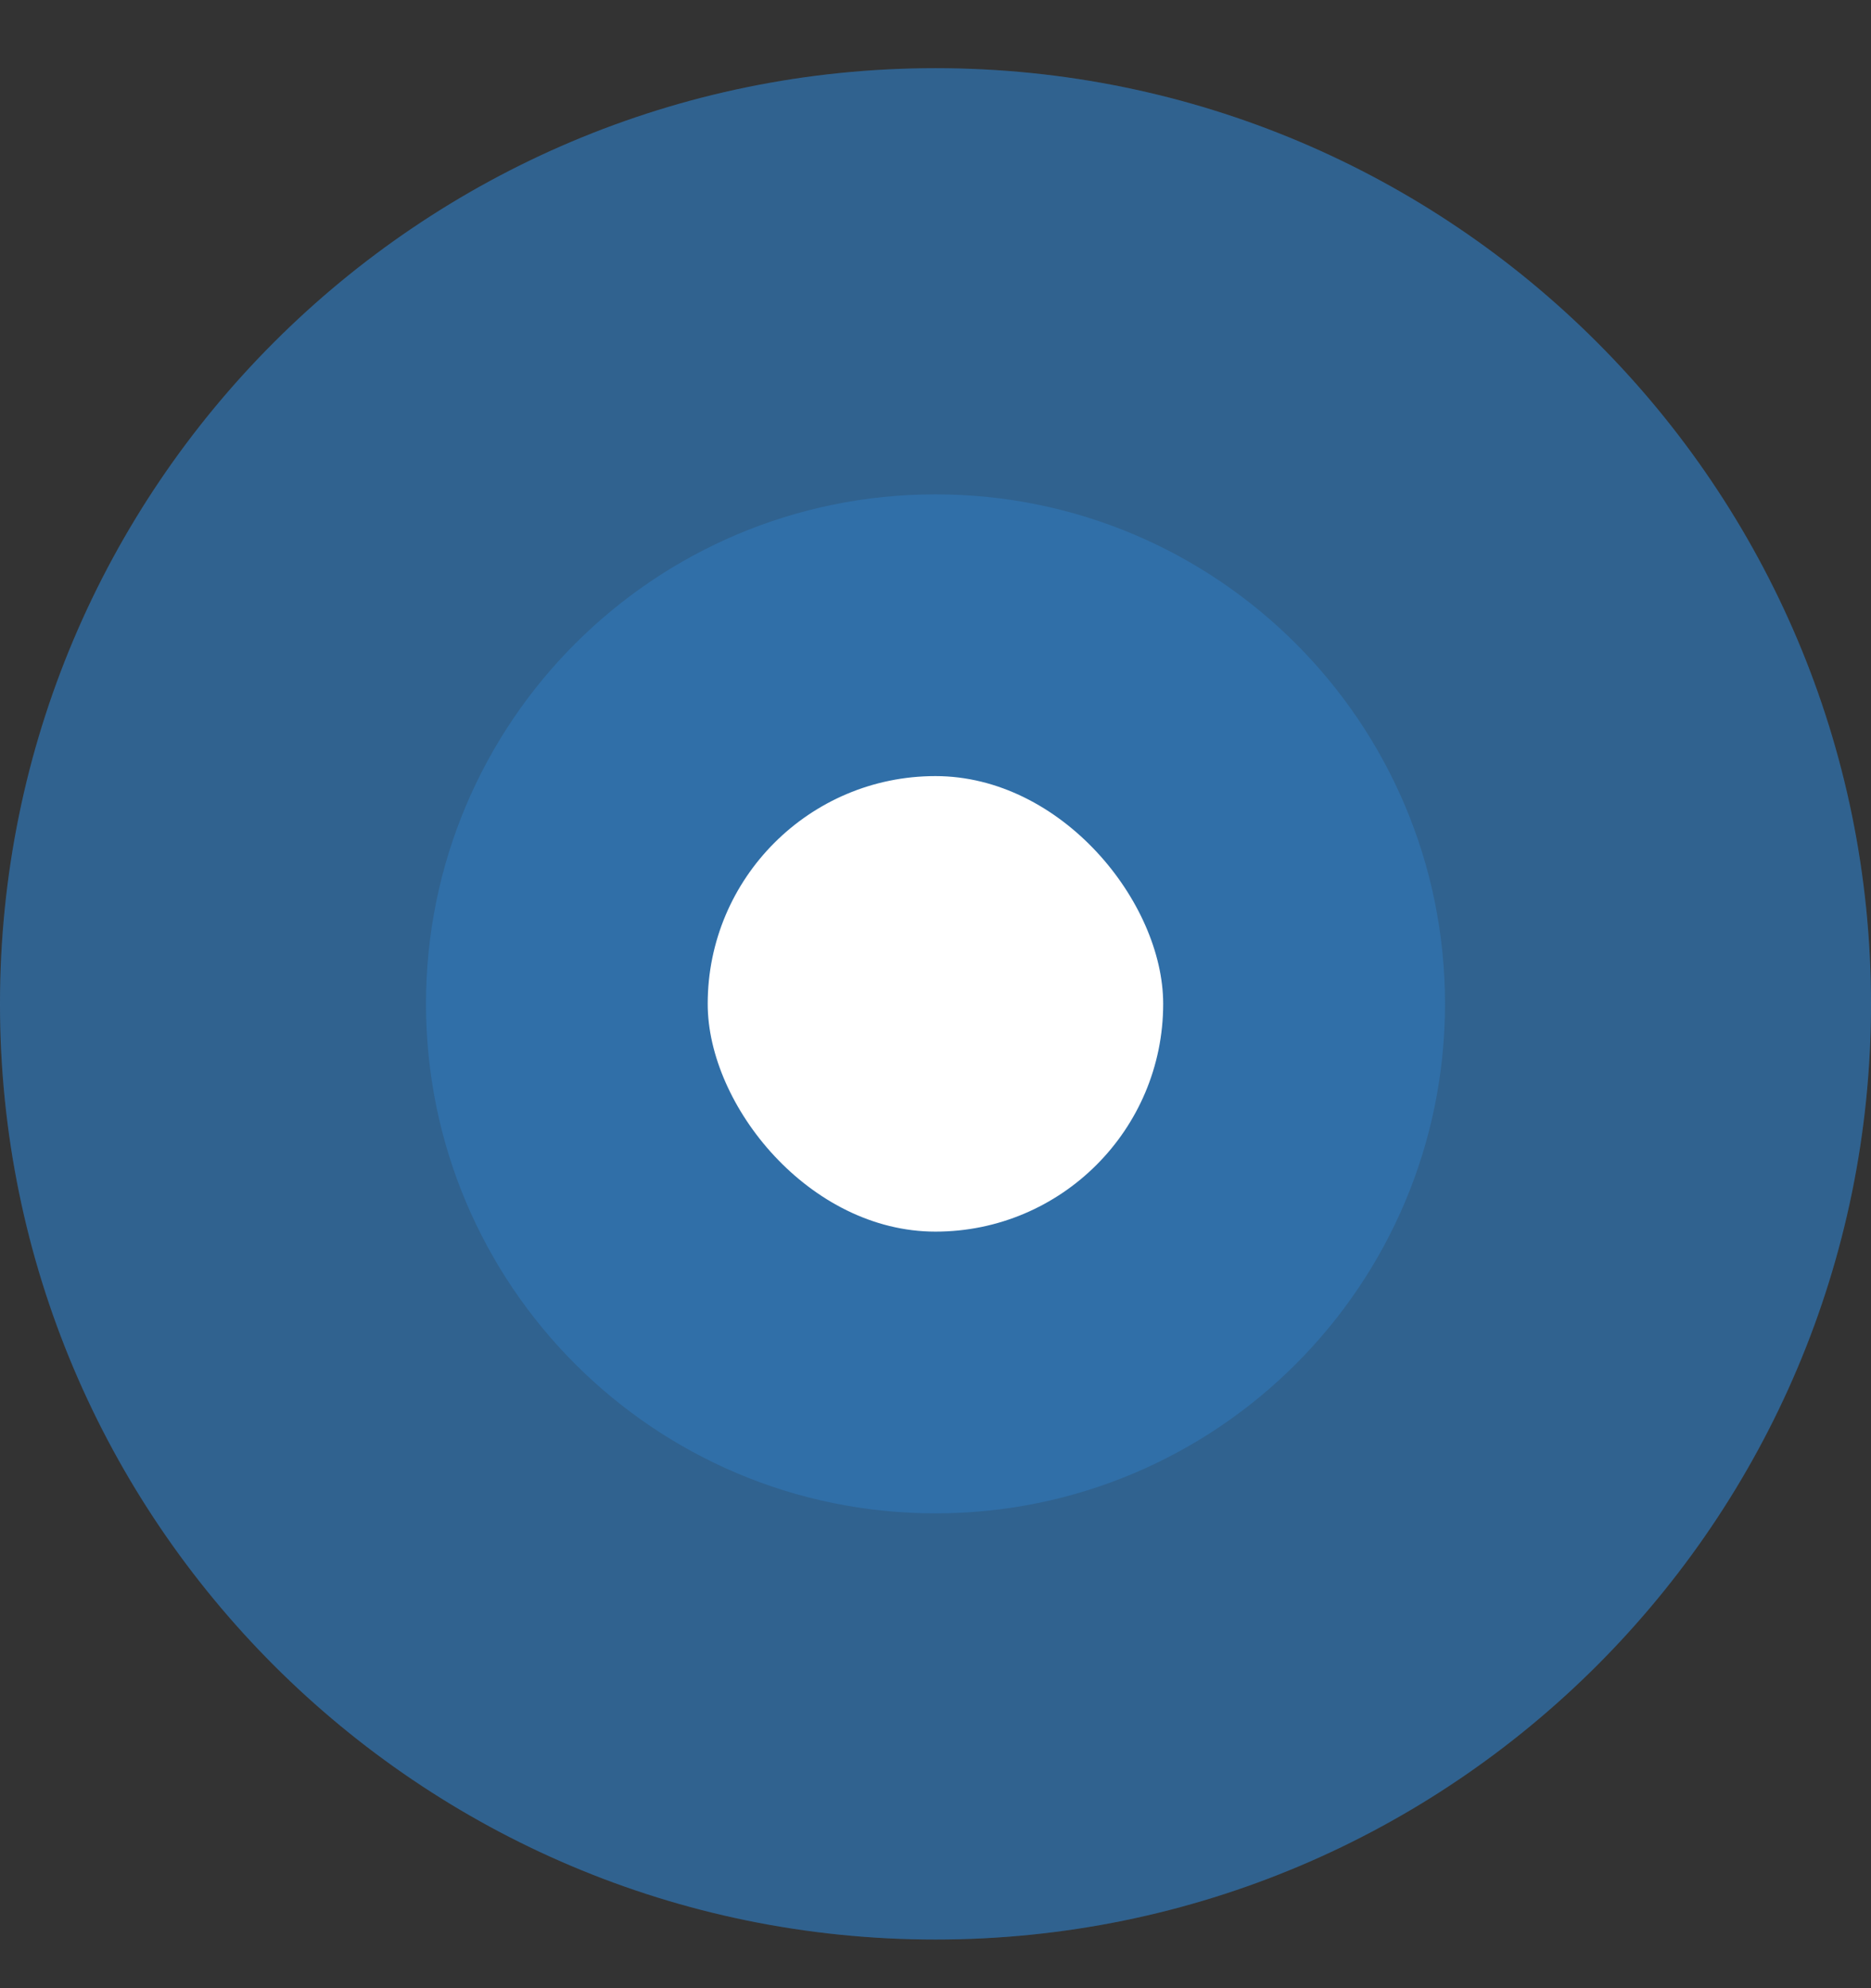 <svg xmlns="http://www.w3.org/2000/svg" width="16" height="17" viewBox="0 0 16 17" fill="none"><rect x="0" y="0" width="16" height="17" fill="#333333" stroke="none"/><path opacity="0.5" d="M0 8.584C0 4.165 3.582 0.583 8 0.583C12.418 0.583 16 4.165 16 8.584C16 13.002 12.418 16.584 8 16.584C3.582 16.584 0 13.002 0 8.584Z" fill="#3182CE"></path><path opacity="0.2" d="M0 8.584C0 4.165 3.582 0.583 8 0.583C12.418 0.583 16 4.165 16 8.584C16 13.002 12.418 16.584 8 16.584C3.582 16.584 0 13.002 0 8.584Z" fill="#3182CE"></path><path opacity="0.4" d="M3.643 8.583C3.643 6.177 5.594 4.227 8 4.227C10.406 4.227 12.357 6.177 12.357 8.583C12.357 10.99 10.406 12.94 8 12.94C5.594 12.94 3.643 10.99 3.643 8.583Z" fill="#3182CE"></path><rect x="6.052" y="6.636" width="3.895" height="3.895" rx="1.948" fill="white"></rect></svg>